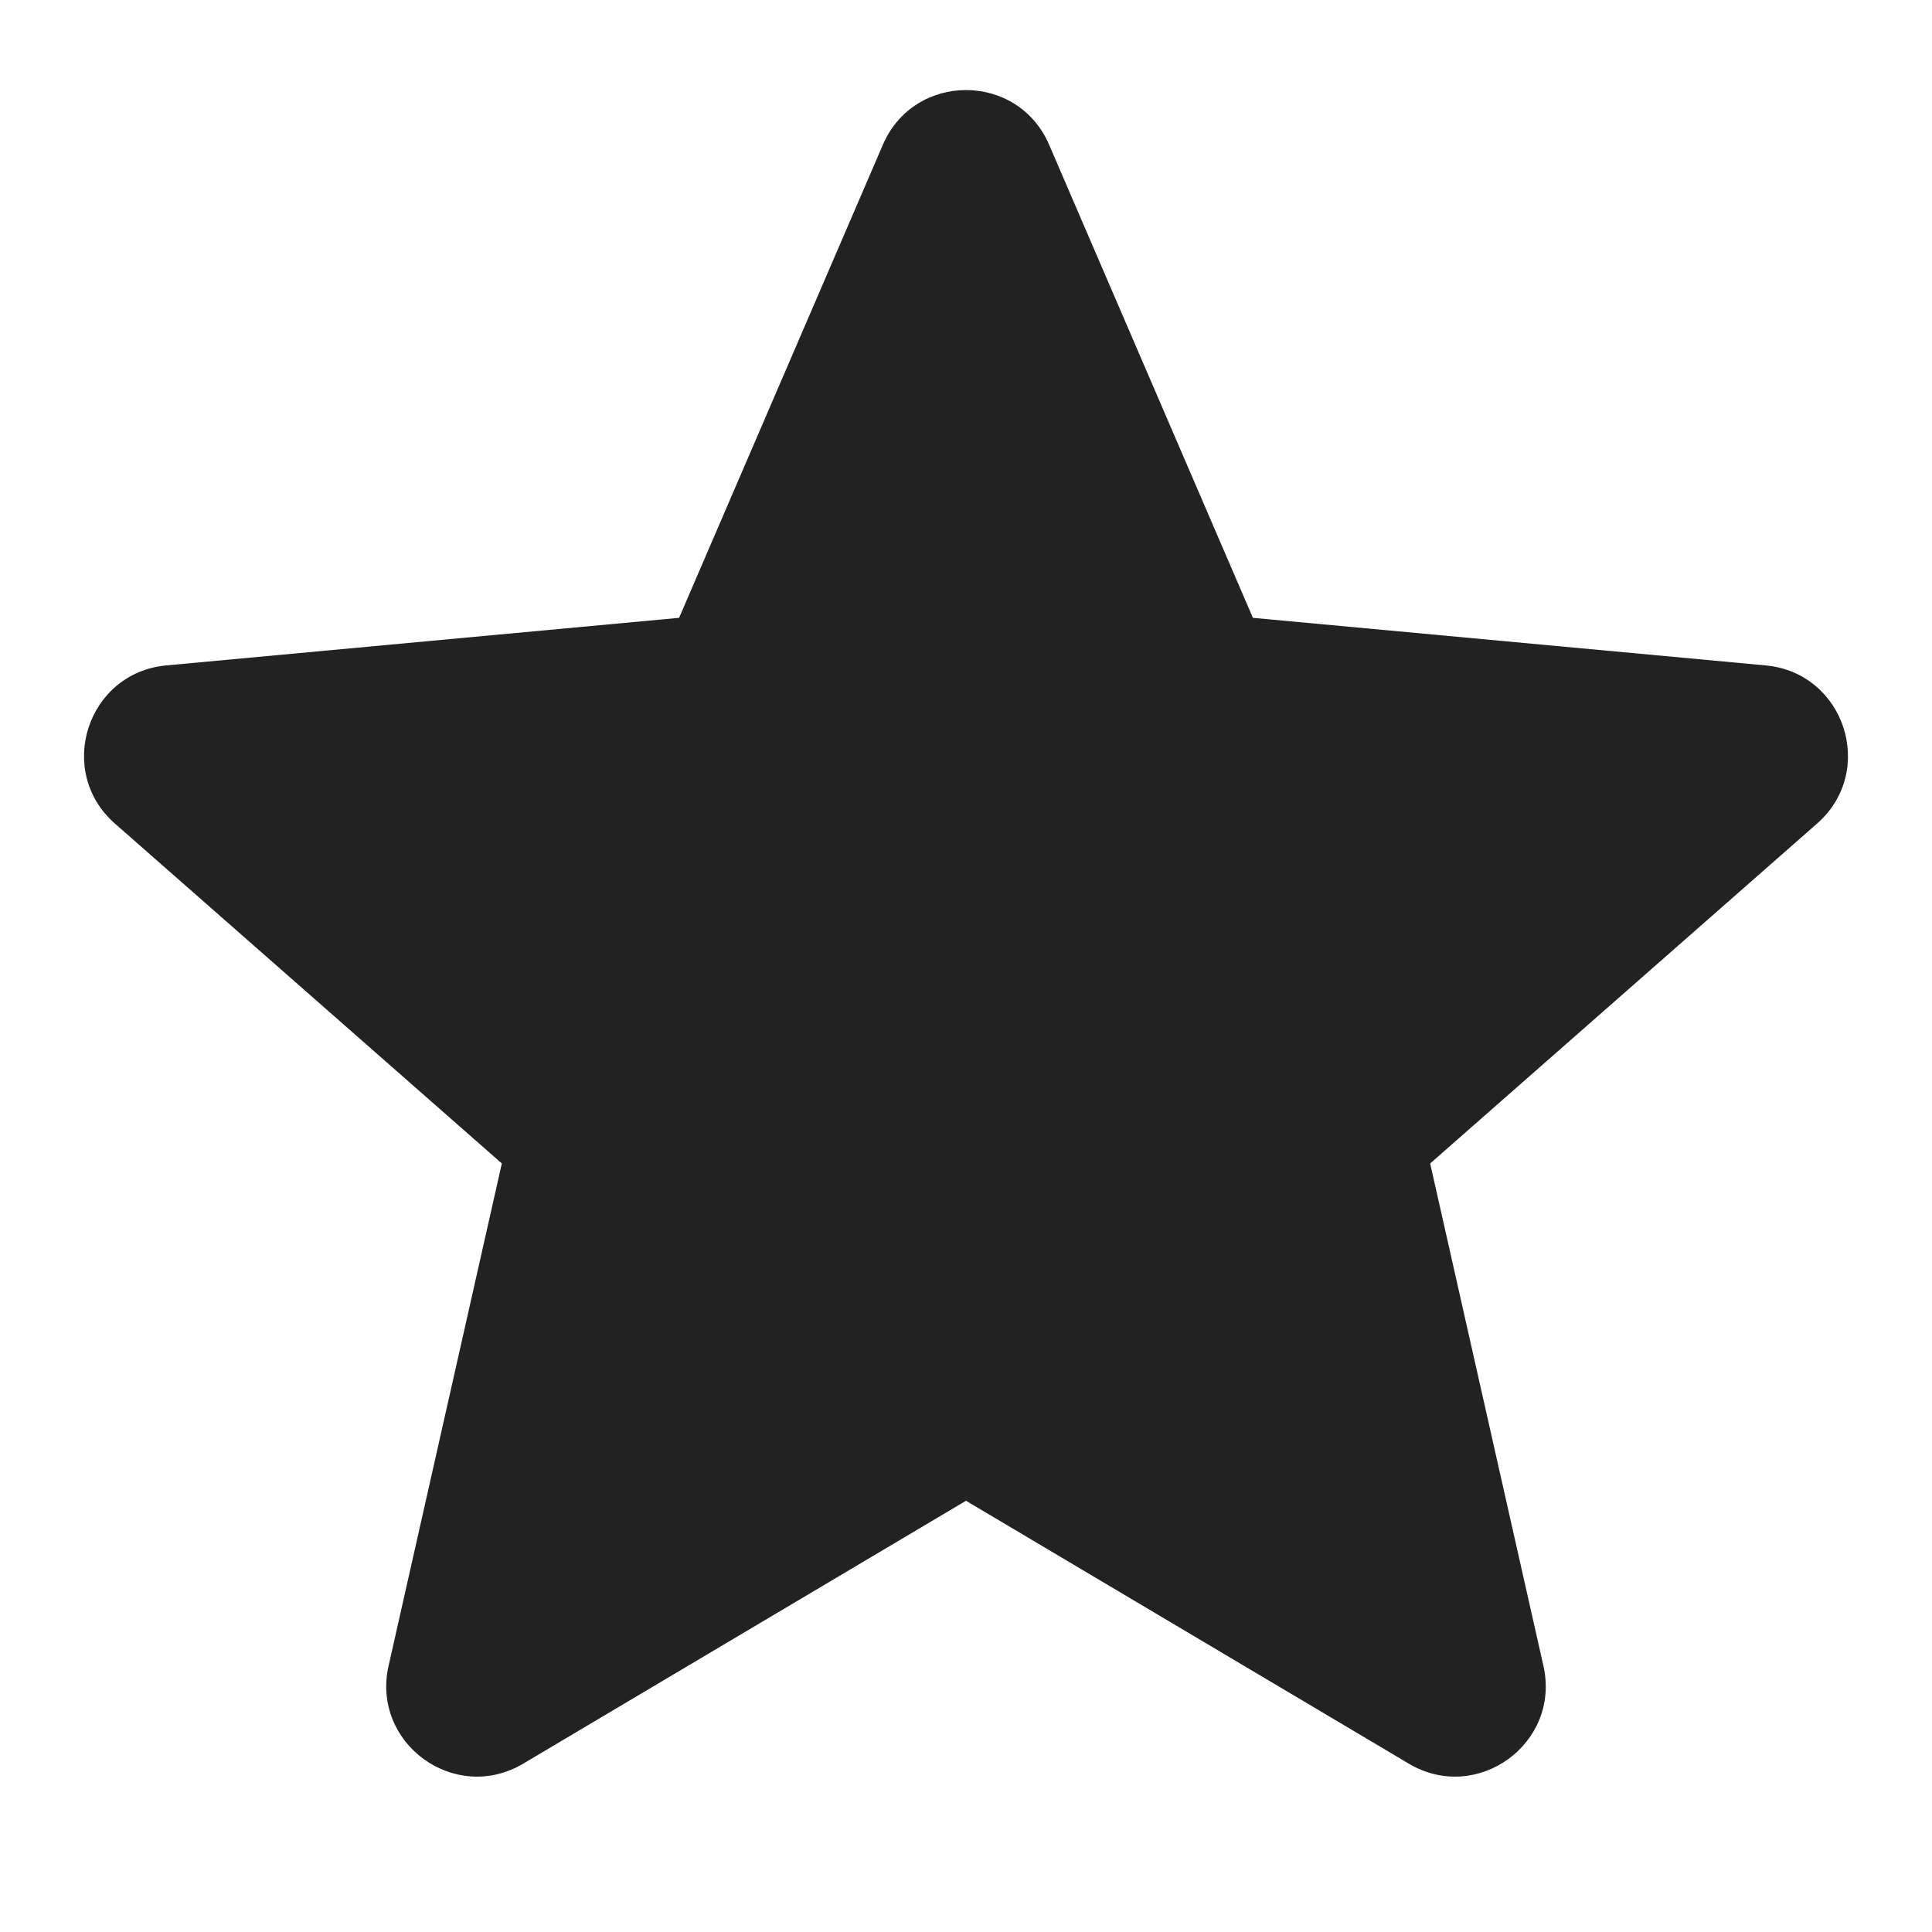 <svg width="24" height="24" viewBox="0 0 24 24" fill="none" xmlns="http://www.w3.org/2000/svg">
<path d="M10.967 1.799C11.357 0.892 12.643 0.892 13.033 1.799L15.564 7.675L21.934 8.266C22.917 8.357 23.314 9.58 22.572 10.231L17.766 14.453L19.173 20.694C19.39 21.657 18.35 22.413 17.501 21.909L12 18.643L6.499 21.909C5.65 22.413 4.61 21.657 4.827 20.694L6.234 14.453L1.428 10.231C0.686 9.58 1.083 8.357 2.066 8.266L8.436 7.675L10.967 1.799Z" fill="#222222"/>
</svg>
